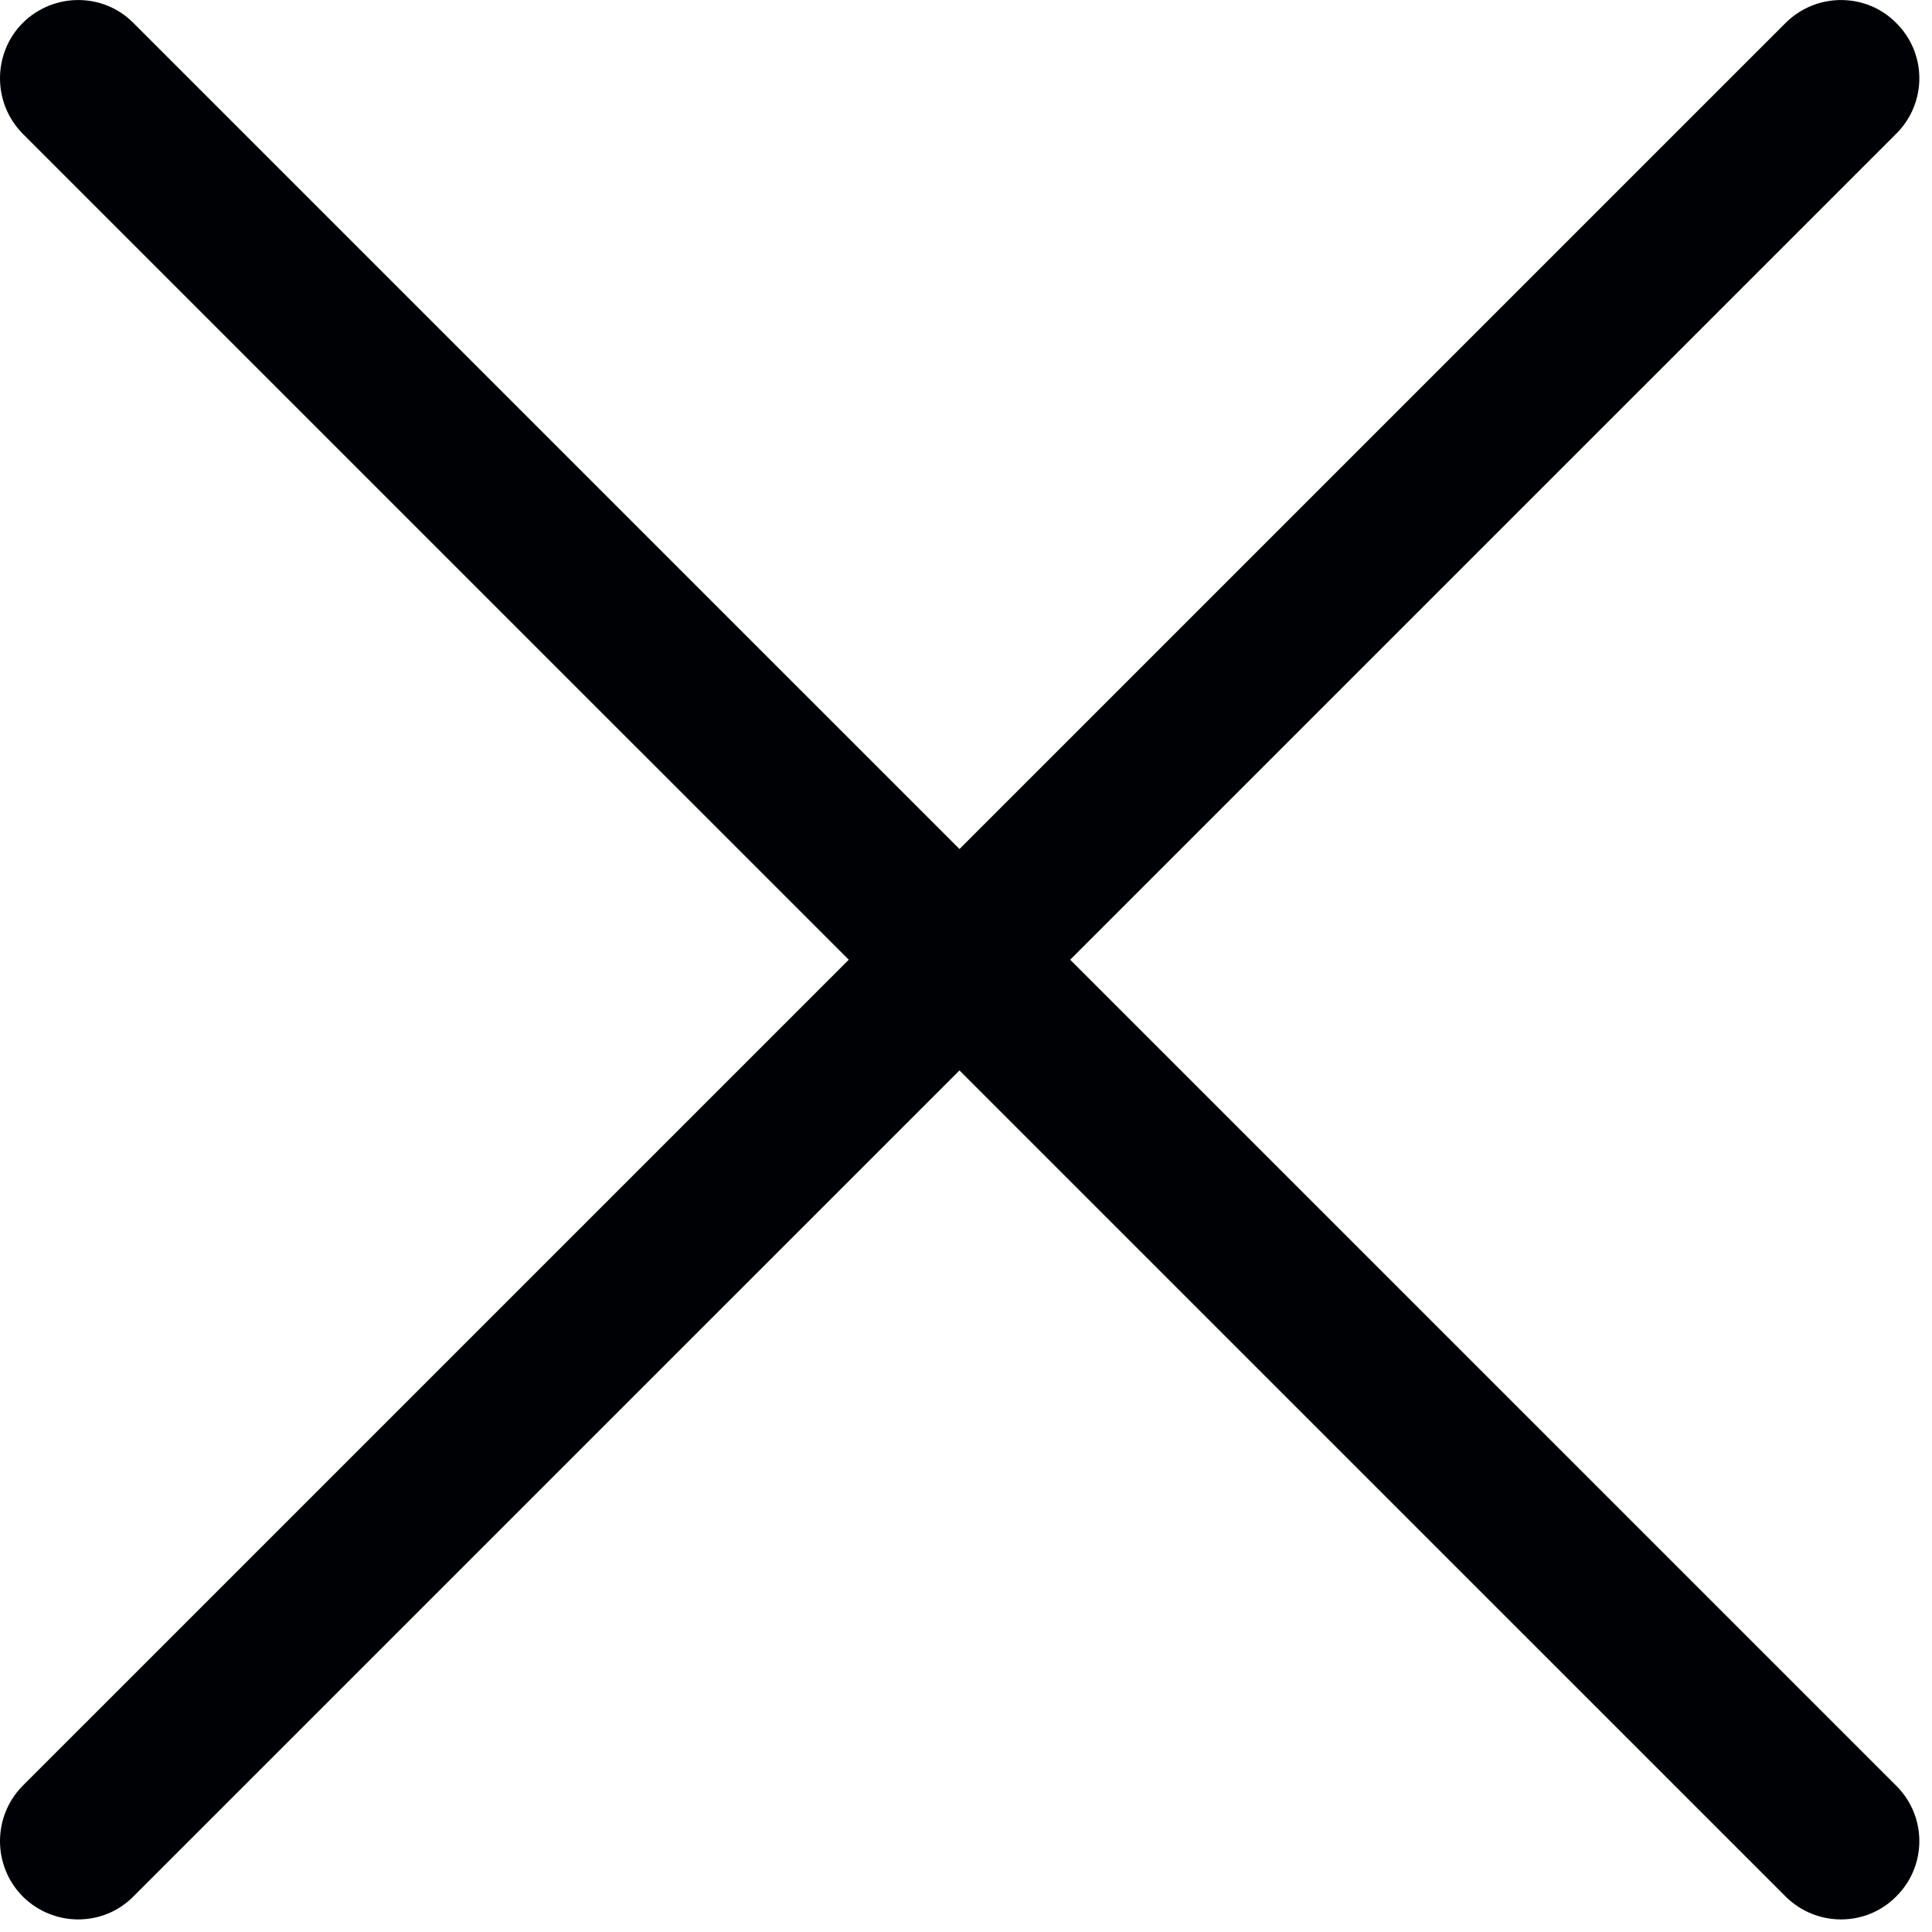 <?xml version="1.0" encoding="UTF-8"?>
<svg width="37px" height="37px" viewBox="0 0 37 37" version="1.1" xmlns="http://www.w3.org/2000/svg" xmlns:xlink="http://www.w3.org/1999/xlink">
    <title>splash3-modal-close</title>
    <g id="Page-1" stroke="none" stroke-width="1" fill="none" fill-rule="evenodd">
        <g id="splash3-modal-close" fill="#000105">
            <path d="M0.435,2.561 L34.195,36.319 C34.785,36.906 35.735,36.906 36.315,36.319 C36.905,35.734 36.905,34.785 36.315,34.199 L2.555,0.44 C1.975,-0.146 1.025,-0.146 0.435,0.44 C-0.145,1.024 -0.145,1.974 0.435,2.561 Z" id="Fill-1"></path>
            <path d="M34.195,0.44 L0.435,34.199 C-0.145,34.785 -0.145,35.734 0.435,36.319 C1.025,36.906 1.975,36.906 2.555,36.319 L36.315,2.561 C36.905,1.974 36.905,1.024 36.315,0.44 C35.735,-0.146 34.785,-0.146 34.195,0.44 Z" id="Fill-2"></path>
        </g>
    </g>
</svg>